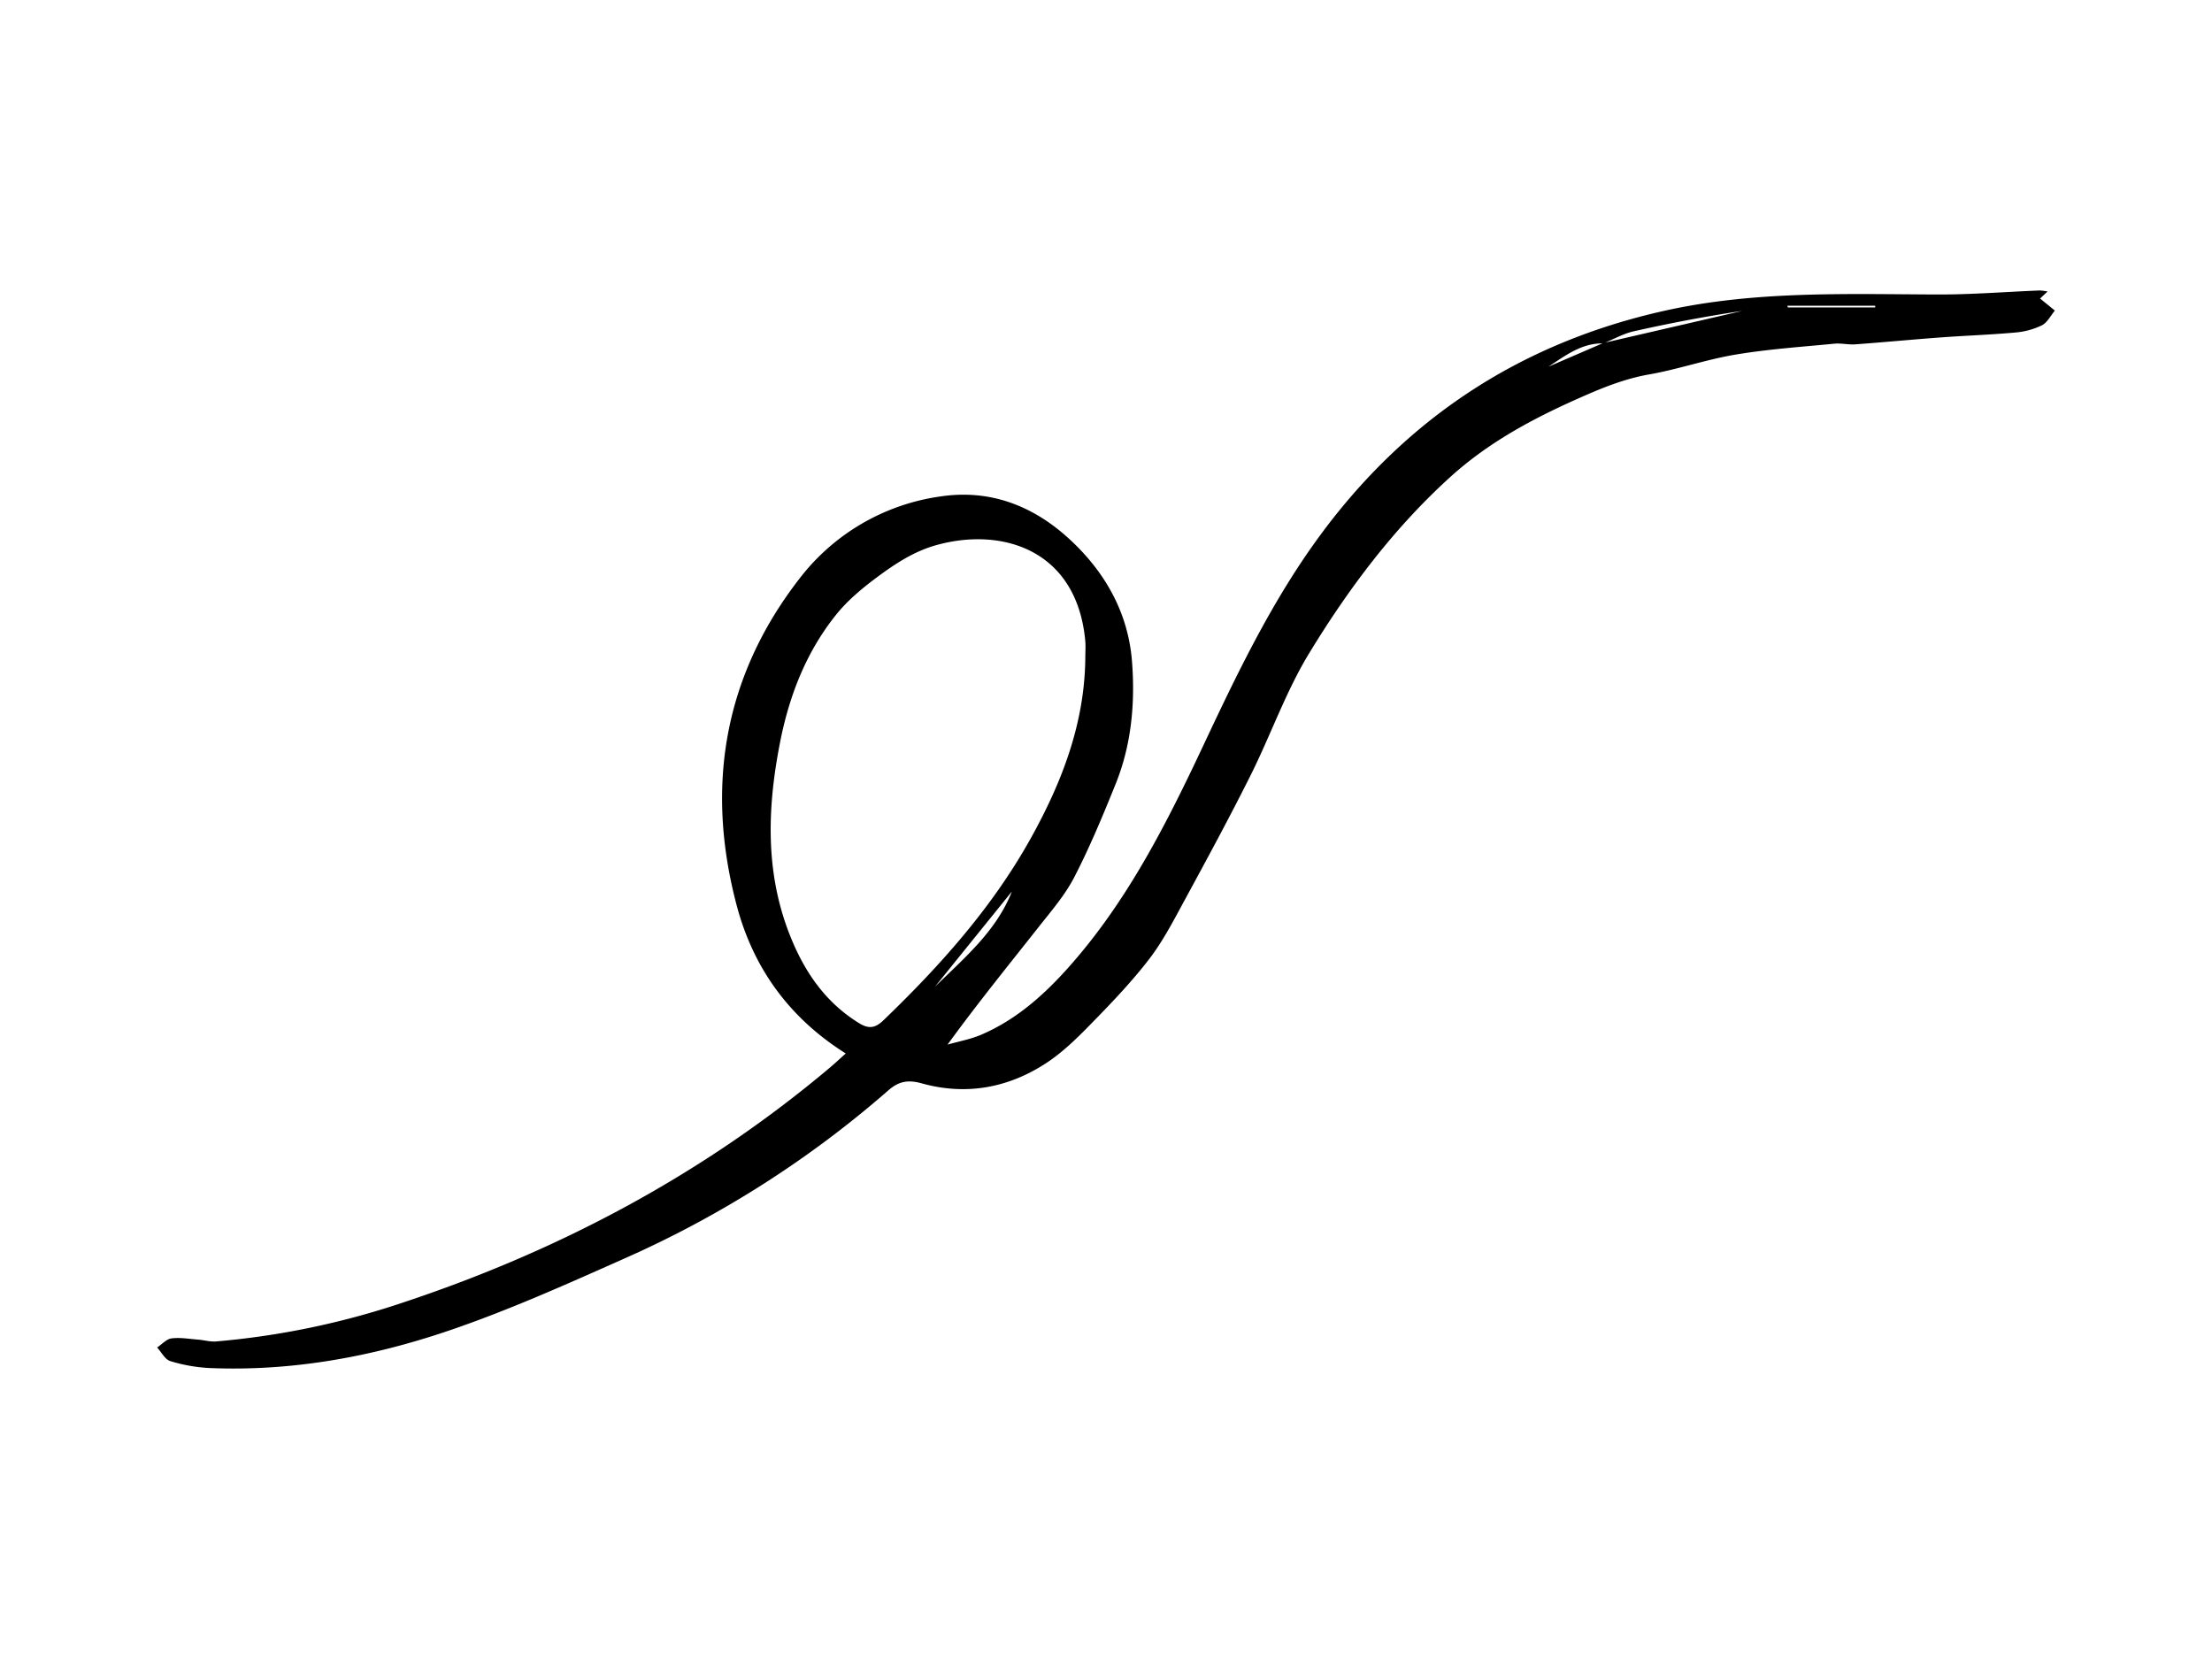 <?xml version="1.0" encoding="UTF-8"?> <svg xmlns="http://www.w3.org/2000/svg" xmlns:xlink="http://www.w3.org/1999/xlink" id="Layer_0_Image" data-name="Layer 0 Image" viewBox="0 0 800 600" x="0px" y="0px" width="800px" height="600px"> <title>1</title> <path d="M305.879,381c-20.68-13-33.5-31.155-39.427-53.479-11.335-42.688-4.786-82.669,22.465-117.965a77.814,77.814,0,0,1,51.368-30.03c17.7-2.609,33.18,3.292,46.27,15.247,13.018,11.889,21.42,26.719,22.828,44.221,1.207,15-.122,30.232-5.876,44.494-4.6,11.4-9.333,22.814-14.963,33.728-3.392,6.577-8.421,12.364-13.053,18.238-10.883,13.8-21.969,27.446-32.8,42.343,4.056-1.163,8.286-1.919,12.137-3.563,12.431-5.307,22.38-14.07,31.267-23.983,21.414-23.888,35.71-52.147,49.217-80.886,11.748-25,23.7-49.9,39.789-72.524,31.51-44.319,73.632-72.565,126.824-84.435,32.58-7.27,65.556-6.03,98.54-5.9,12.414.05,24.833-.958,37.25-1.459a20.459,20.459,0,0,1,2.815.375l-2.712,2.544,5.355,4.36c-1.542,1.832-2.74,4.347-4.705,5.335a27.193,27.193,0,0,1-9.6,2.6c-8.993.811-18.031,1.114-27.039,1.778-10.289.758-20.561,1.751-30.851,2.5-2.5.183-5.069-.482-7.556-.24-11.9,1.158-23.862,1.967-35.632,3.925-10.569,1.759-20.829,5.344-31.388,7.2-8.046,1.413-15.435,4.248-22.787,7.454-17.692,7.714-34.551,16.436-49.15,29.686-20.474,18.582-36.772,40.372-50.966,63.659-8.459,13.878-13.9,29.567-21.206,44.187-7.546,15.1-15.592,29.952-23.655,44.785-4.063,7.474-7.994,15.169-13.161,21.857-6.592,8.534-14.154,16.364-21.72,24.085-4.907,5.008-10.114,9.99-15.983,13.735-13.62,8.691-28.626,11.33-44.368,6.949-4.8-1.337-8.229-.892-12.12,2.52a376.608,376.608,0,0,1-95.836,60.987c-20.841,9.274-41.751,18.656-63.314,25.975-27.81,9.438-56.651,14.7-86.281,13.469A58.421,58.421,0,0,1,61.6,492.263c-1.911-.575-3.2-3.217-4.773-4.919,1.724-1.153,3.351-3.053,5.194-3.292,3.143-.406,6.425.191,9.642.443,2.171.17,4.362.835,6.493.659A289.19,289.19,0,0,0,145.393,471.2c56.862-18.835,108.959-46.471,154.906-85.215C301.991,384.554,303.6,383.034,305.879,381Zm273.9-256.92,50.3-11.629c-13.14,1.947-26.213,4.446-39.192,7.362-3.8.856-7.344,2.895-11.016,4.38-7.806-.154-13.719,4.384-19.834,8.414ZM392.52,237.835c0-2.05.166-4.115-.025-6.148-3.077-32.752-29.9-41.213-53.852-34.541-7.81,2.175-14.389,6.416-20.68,11.043-5.607,4.123-11.185,8.683-15.516,14.063-10.812,13.432-16.979,29.251-20.288,46.023-4.605,23.334-5.54,46.664,3.3,69.4,5.173,13.309,12.787,24.734,25.334,32.421,3.61,2.212,5.934,1.579,8.721-1.1,20.461-19.69,39.278-40.7,53.2-65.676C384.069,282.938,392.316,261.587,392.52,237.835ZM338.1,356.921c10.612-10.45,22.224-20.111,27.851-34.487Q352.027,339.678,338.1,356.921ZM646.436,110.573l.158.616h31.619c-.014-.206-.029-.411-.043-.616Z"></path> </svg> 